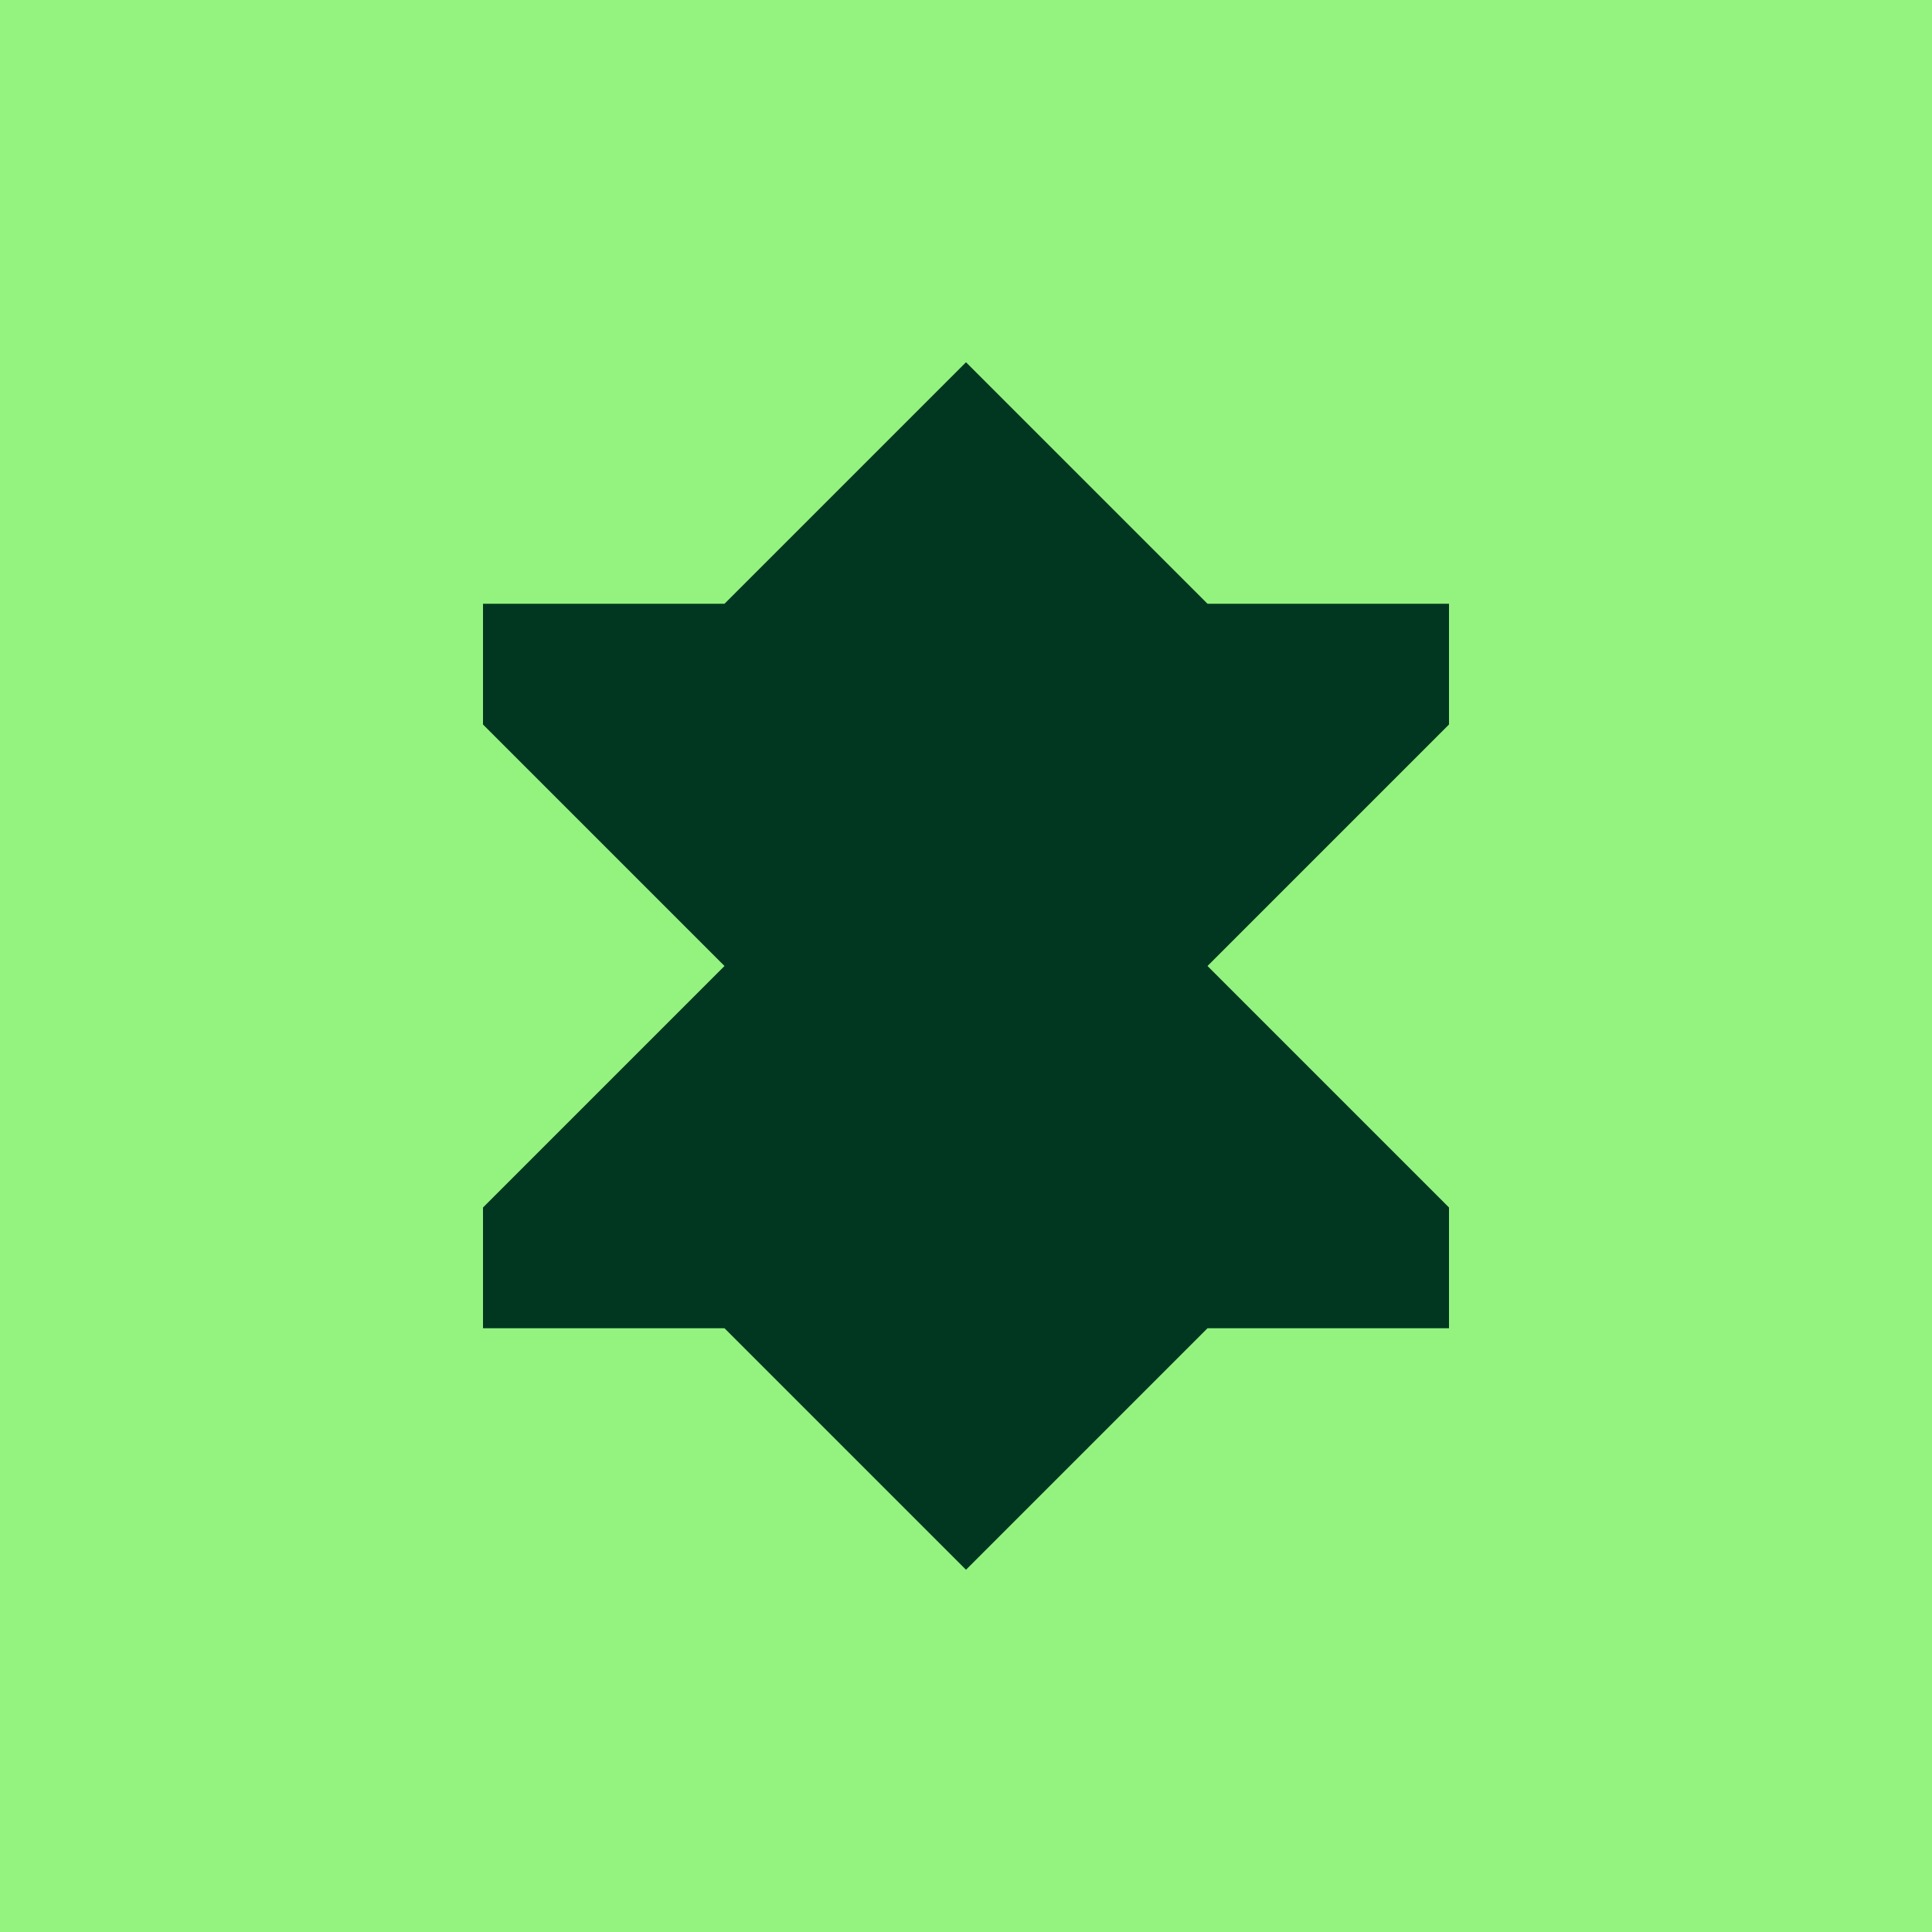 <svg width="32" height="32" viewBox="0 0 32 32" fill="none" xmlns="http://www.w3.org/2000/svg">
  <rect width="32" height="32" fill="#94f27f"/>
  <path d="M16 6L12 10H8V12L12 16L8 20V22H12L16 26L20 22H24V20L20 16L24 12V10H20L16 6Z" fill="#013720"/>
  <rect x="14" y="20" width="4" height="4" fill="#013720"/>
</svg>